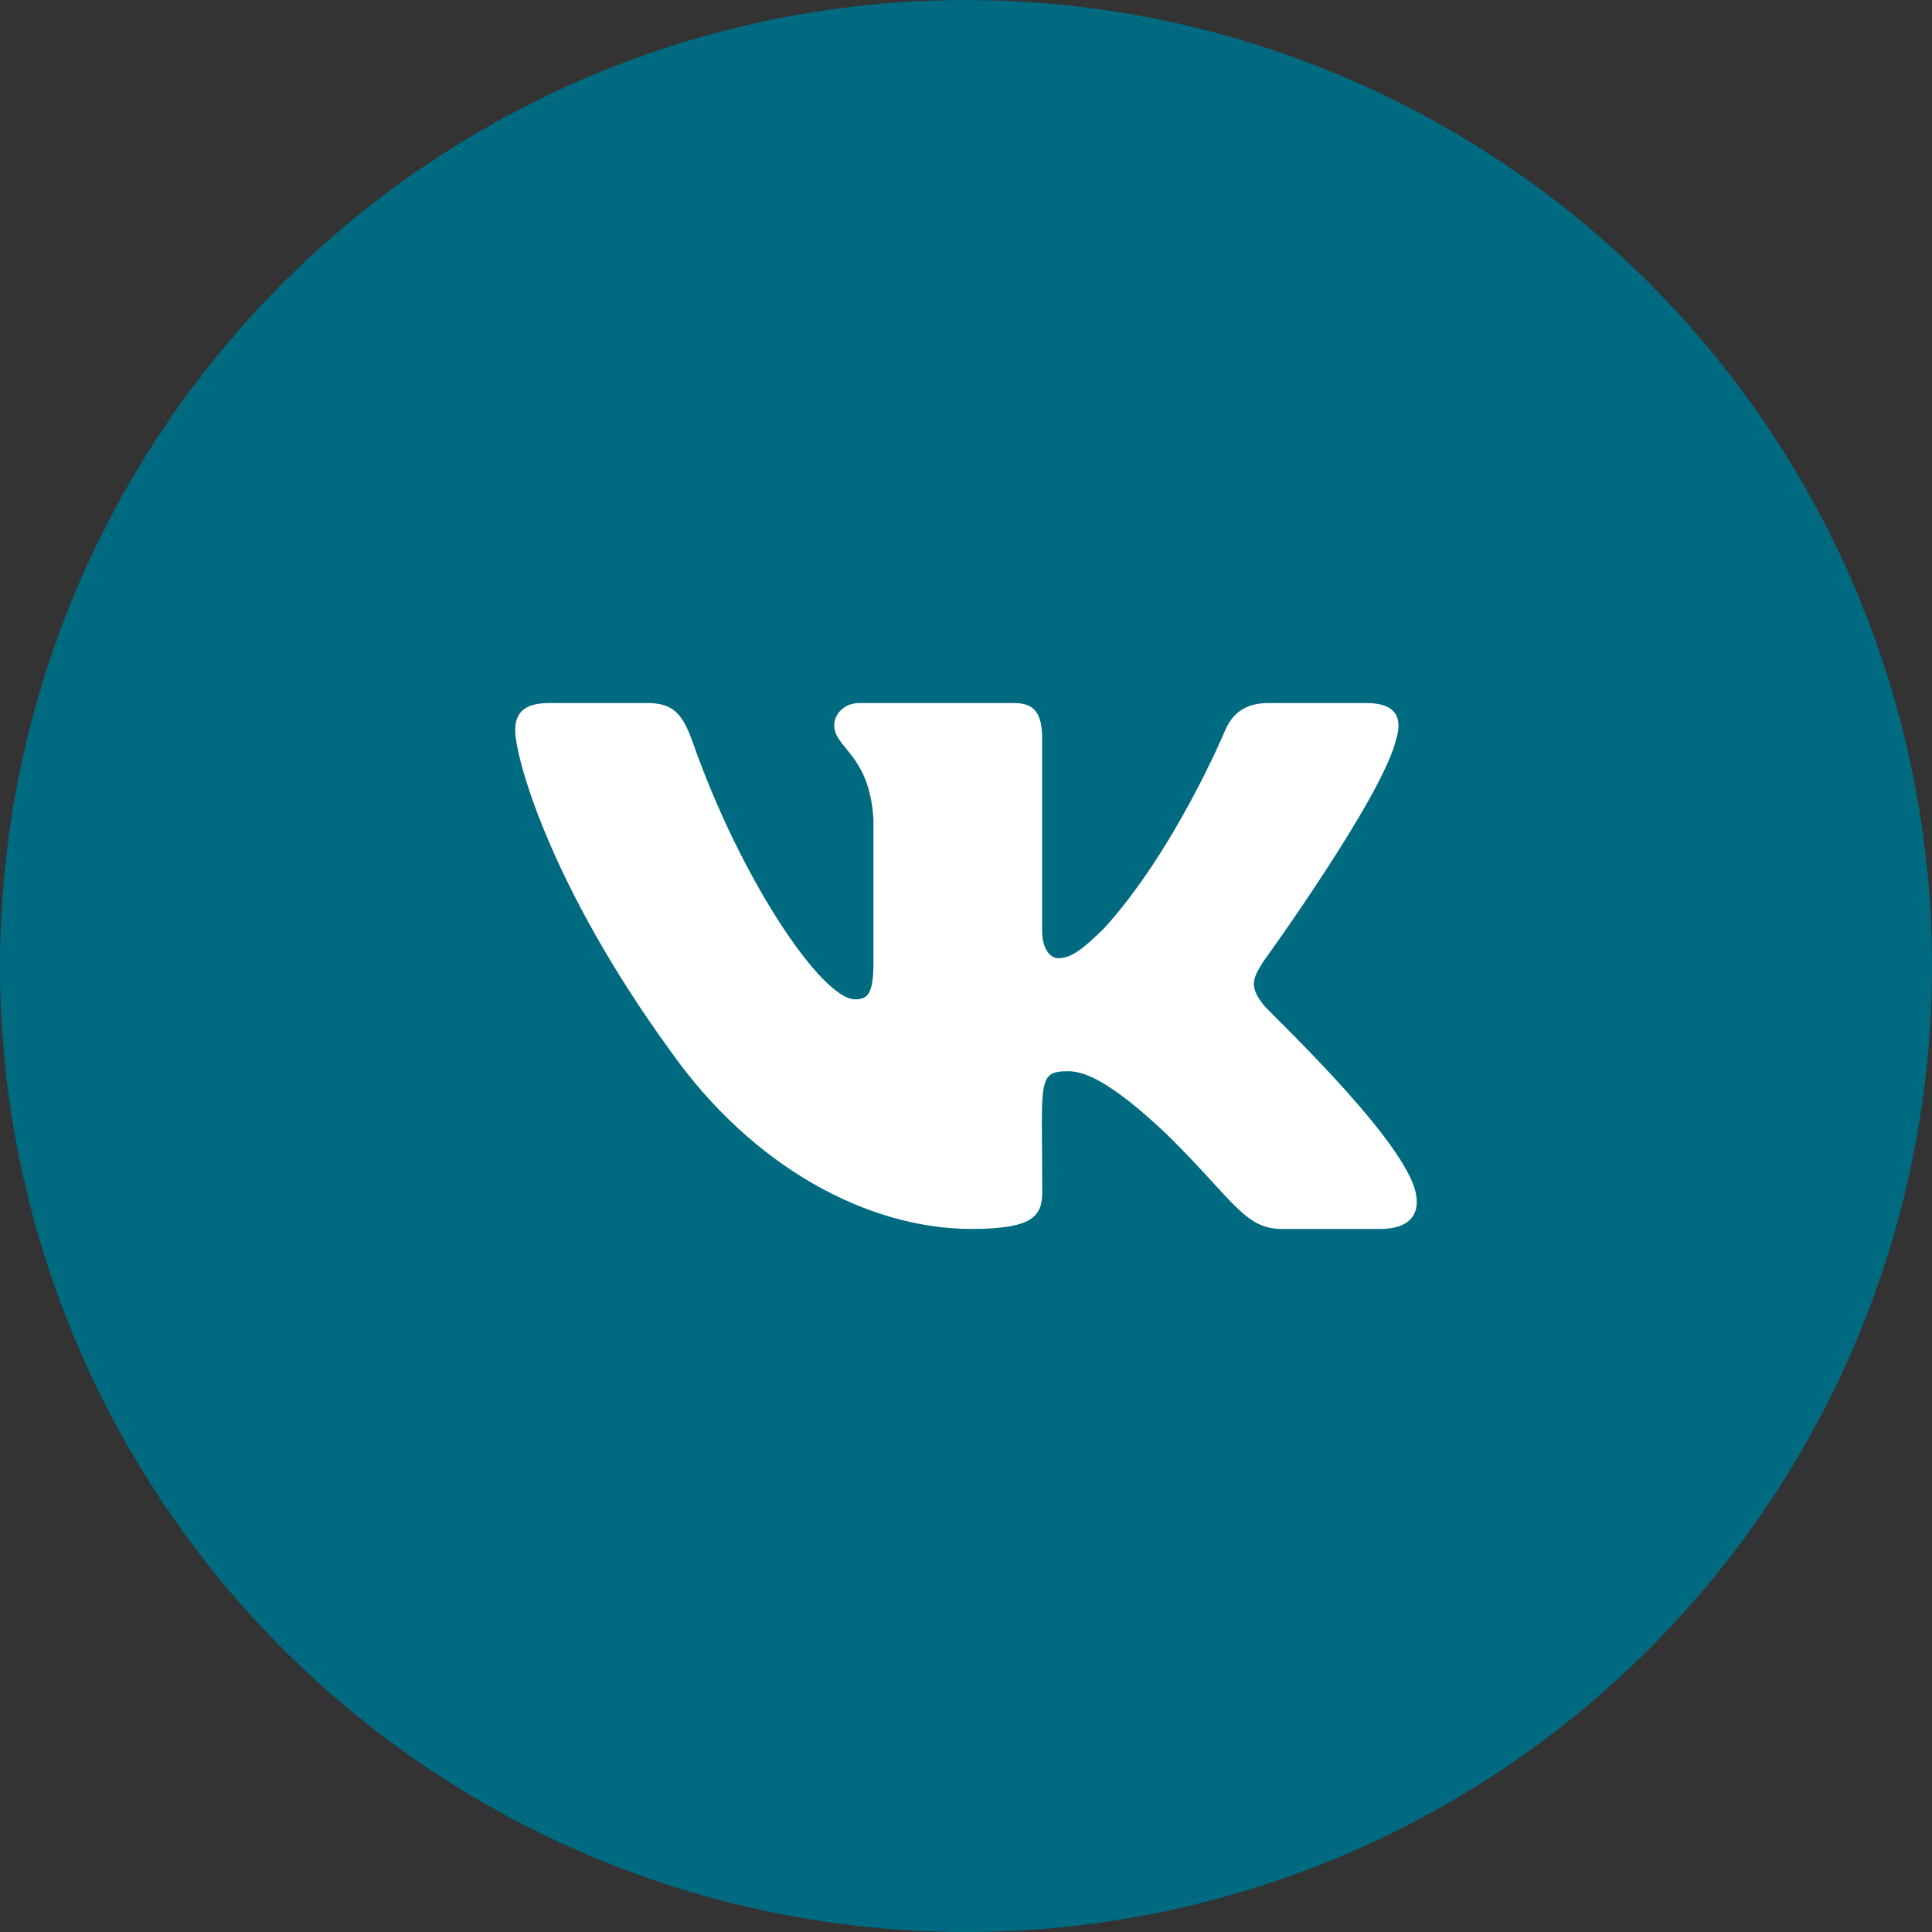 <svg width="30" height="30" viewBox="0 0 30 30" fill="none" xmlns="http://www.w3.org/2000/svg">
<rect x="0" y="0" width="30" height="30" fill="#333333" stroke="none"/>
<circle cx="15" cy="15" r="15" fill="#006A81"/>
<g clip-path="url(#clip0_77_651)">
<path d="M19.617 15.6C19.391 15.314 19.456 15.187 19.617 14.931C19.62 14.928 21.488 12.346 21.681 11.471L21.682 11.47C21.778 11.151 21.682 10.917 21.22 10.917H19.689C19.299 10.917 19.119 11.118 19.023 11.343C19.023 11.343 18.244 13.209 17.141 14.418C16.786 14.767 16.621 14.879 16.427 14.879C16.331 14.879 16.182 14.767 16.182 14.448V11.47C16.182 11.088 16.073 10.917 15.751 10.917H13.344C13.1 10.917 12.954 11.095 12.954 11.261C12.954 11.624 13.505 11.708 13.563 12.729V14.943C13.563 15.429 13.475 15.518 13.279 15.518C12.759 15.518 11.496 13.645 10.748 11.501C10.596 11.085 10.449 10.917 10.056 10.917H8.525C8.088 10.917 8 11.118 8 11.344C8 11.742 8.52 13.72 10.42 16.333C11.685 18.117 13.468 19.083 15.09 19.083C16.065 19.083 16.184 18.869 16.184 18.499C16.184 16.795 16.096 16.634 16.584 16.634C16.81 16.634 17.2 16.746 18.11 17.606C19.15 18.627 19.321 19.083 19.903 19.083H21.434C21.87 19.083 22.091 18.869 21.964 18.445C21.673 17.554 19.706 15.722 19.617 15.6Z" fill="white"/>
</g>
<defs>
<clipPath id="clip0_77_651">
<rect width="14" height="14" fill="white" transform="translate(8 8)"/>
</clipPath>
</defs>
</svg>
